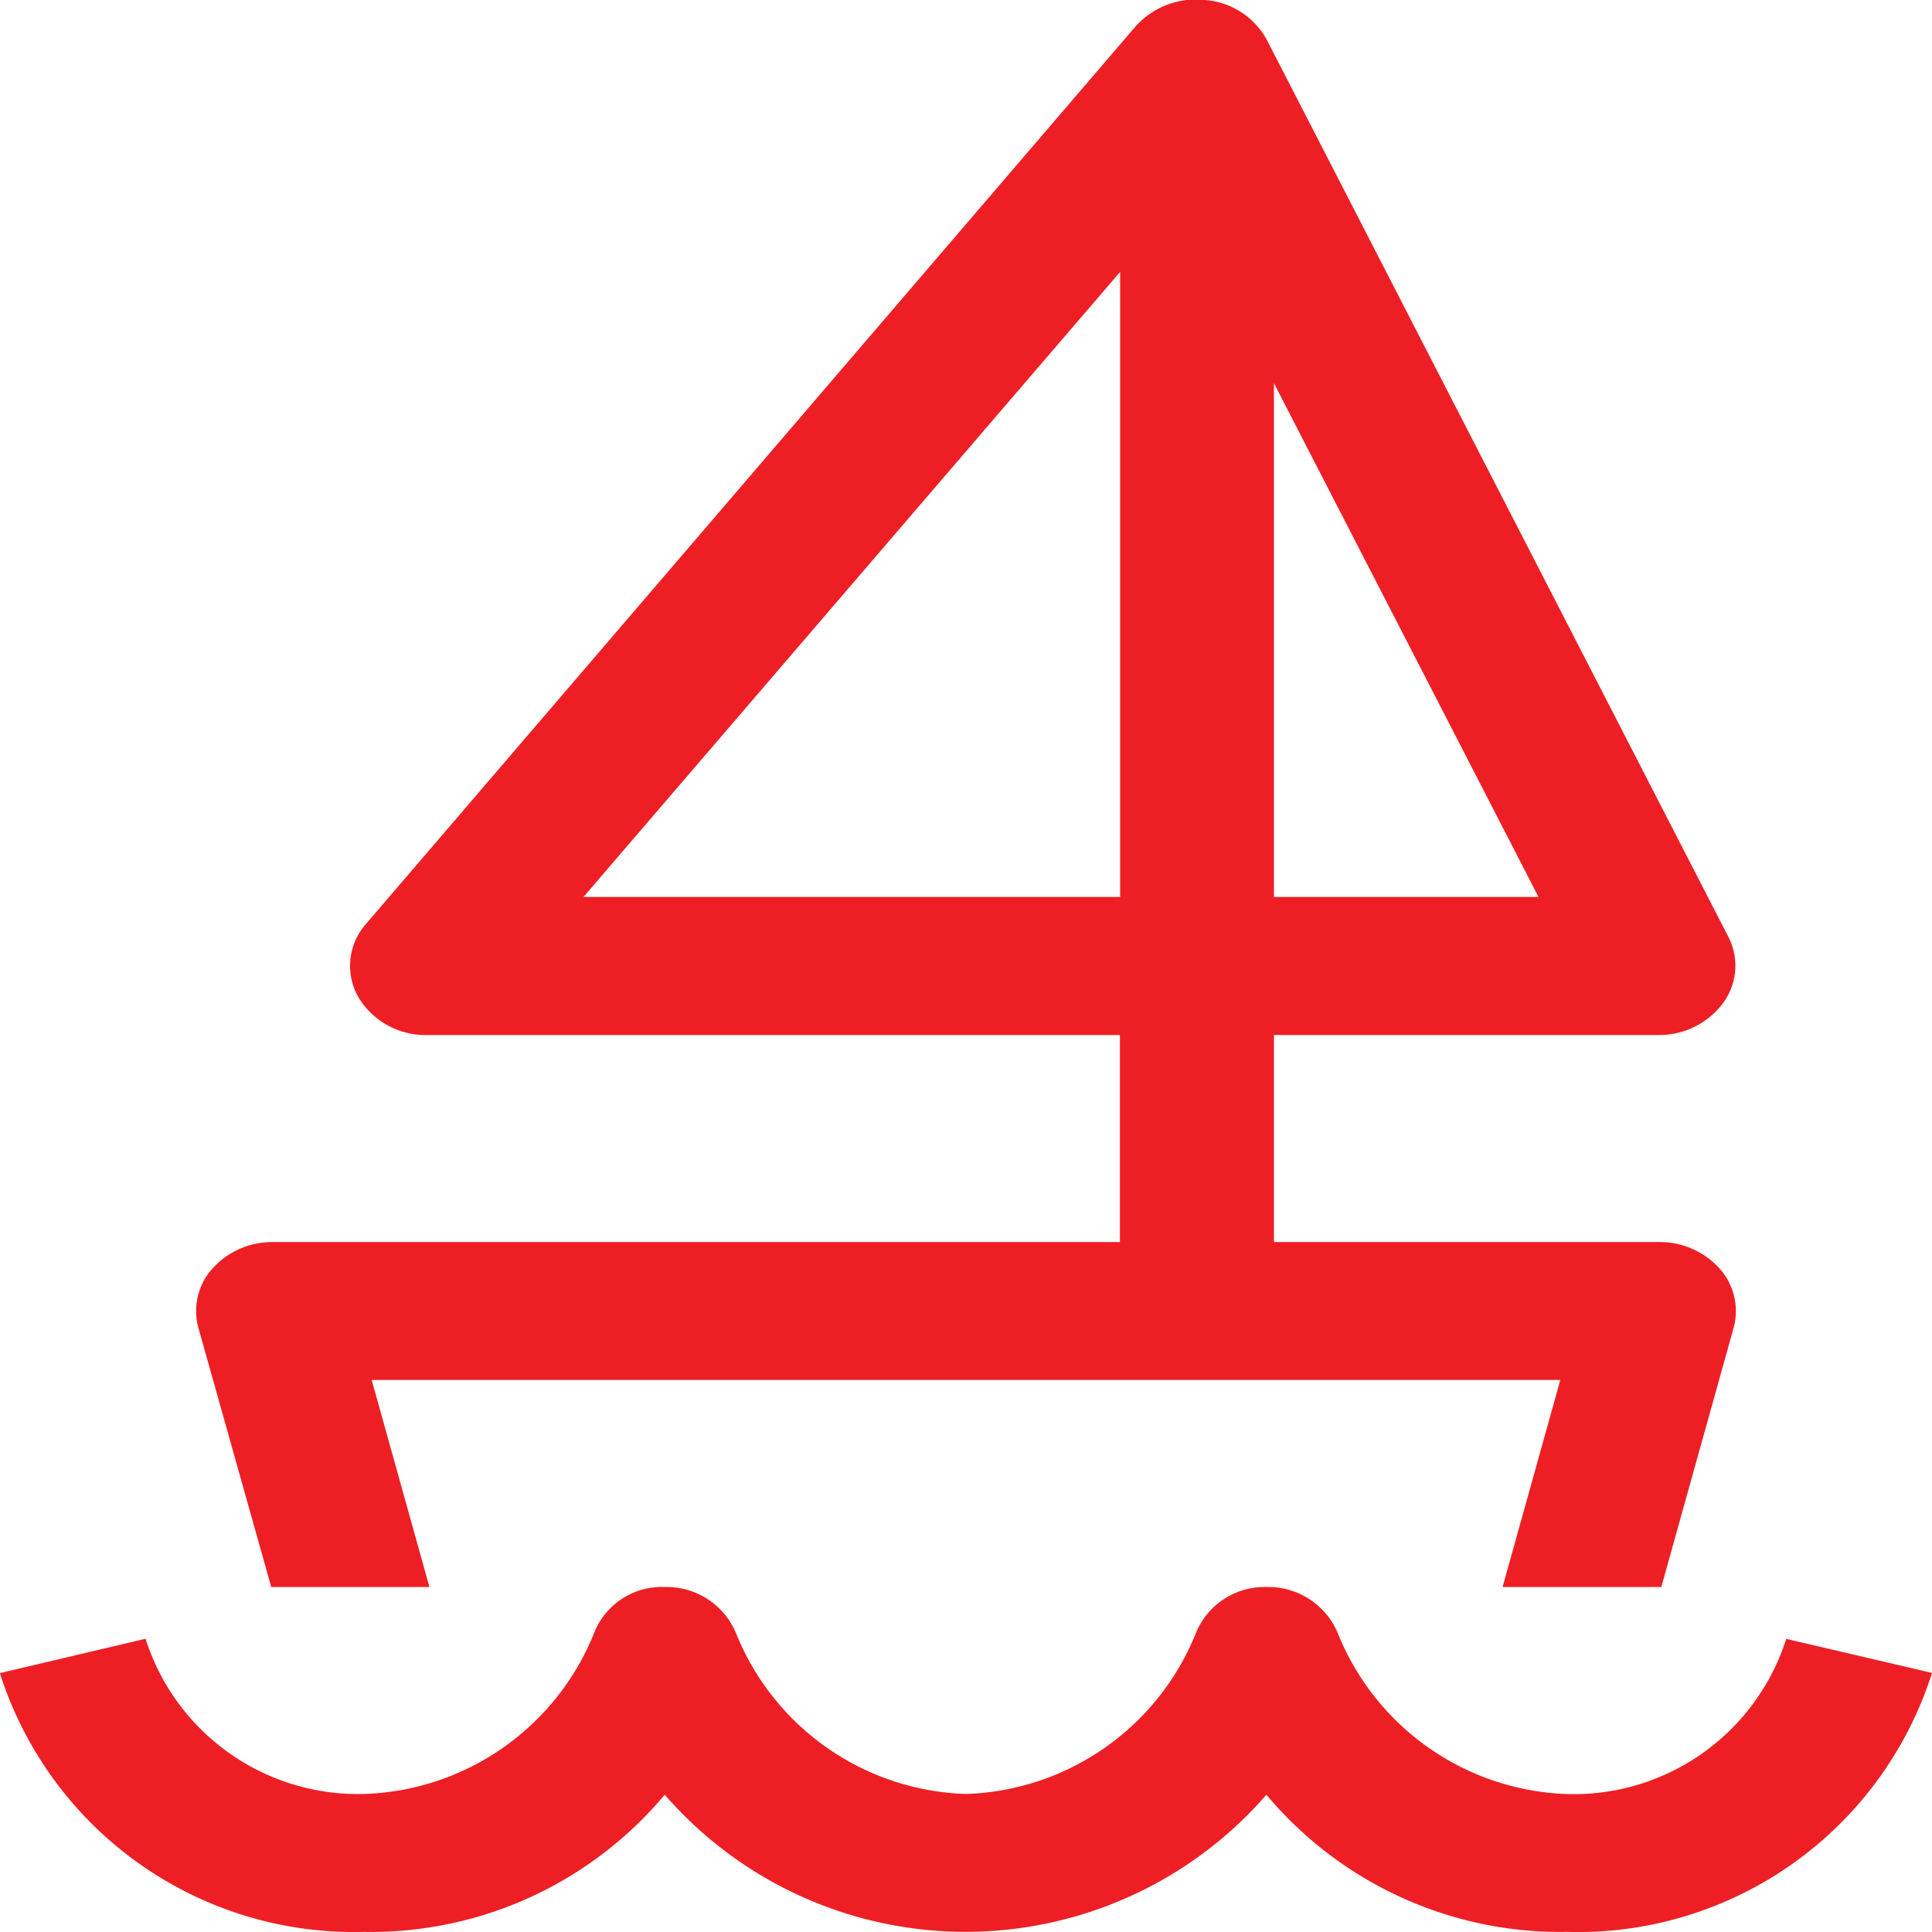 <svg xmlns="http://www.w3.org/2000/svg" width="18" height="18" viewBox="0 0 18 18">
  <g id="menu_hire_16" transform="translate(-3.158 -2)">
    <path id="Path_151081" data-name="Path 151081" d="M6.7,16.786H8.174l-.538-1.929H18.71l-.538,1.929h1.479l.674-2.416a.592.592,0,0,0-.131-.551.75.75,0,0,0-.565-.247H16.042V11.643h3.586a.741.741,0,0,0,.6-.3.586.586,0,0,0,.047-.616l-4.3-8.357A.717.717,0,0,0,15.4,2a.757.757,0,0,0-.649.248L7.583,10.608a.589.589,0,0,0-.075.676.729.729,0,0,0,.643.359h6.456v1.929H6.717a.75.75,0,0,0-.565.247.592.592,0,0,0-.131.551ZM16.042,5.57l2.465,4.787H16.042ZM9.609,10.357l5-5.824v5.824Z" transform="translate(-1.015 0)" fill="#ed1f24"/>
    <path id="Path_151082" data-name="Path 151082" d="M19.8,25.483a2.078,2.078,0,0,1-2.036,1.446,2.39,2.39,0,0,1-2.138-1.489A.7.7,0,0,0,14.961,25a.691.691,0,0,0-.664.436,2.391,2.391,0,0,1-2.14,1.492,2.39,2.39,0,0,1-2.138-1.489A.7.7,0,0,0,9.354,25a.678.678,0,0,0-.664.436,2.391,2.391,0,0,1-2.14,1.492,2.078,2.078,0,0,1-2.036-1.446l-1.357.32a3.462,3.462,0,0,0,3.394,2.411,3.571,3.571,0,0,0,2.8-1.278,3.714,3.714,0,0,0,5.606,0,3.571,3.571,0,0,0,2.8,1.278A3.462,3.462,0,0,0,21.158,25.8Z" transform="translate(0 -8.214)" fill="#ed1f24"/>
  </g>
</svg>
